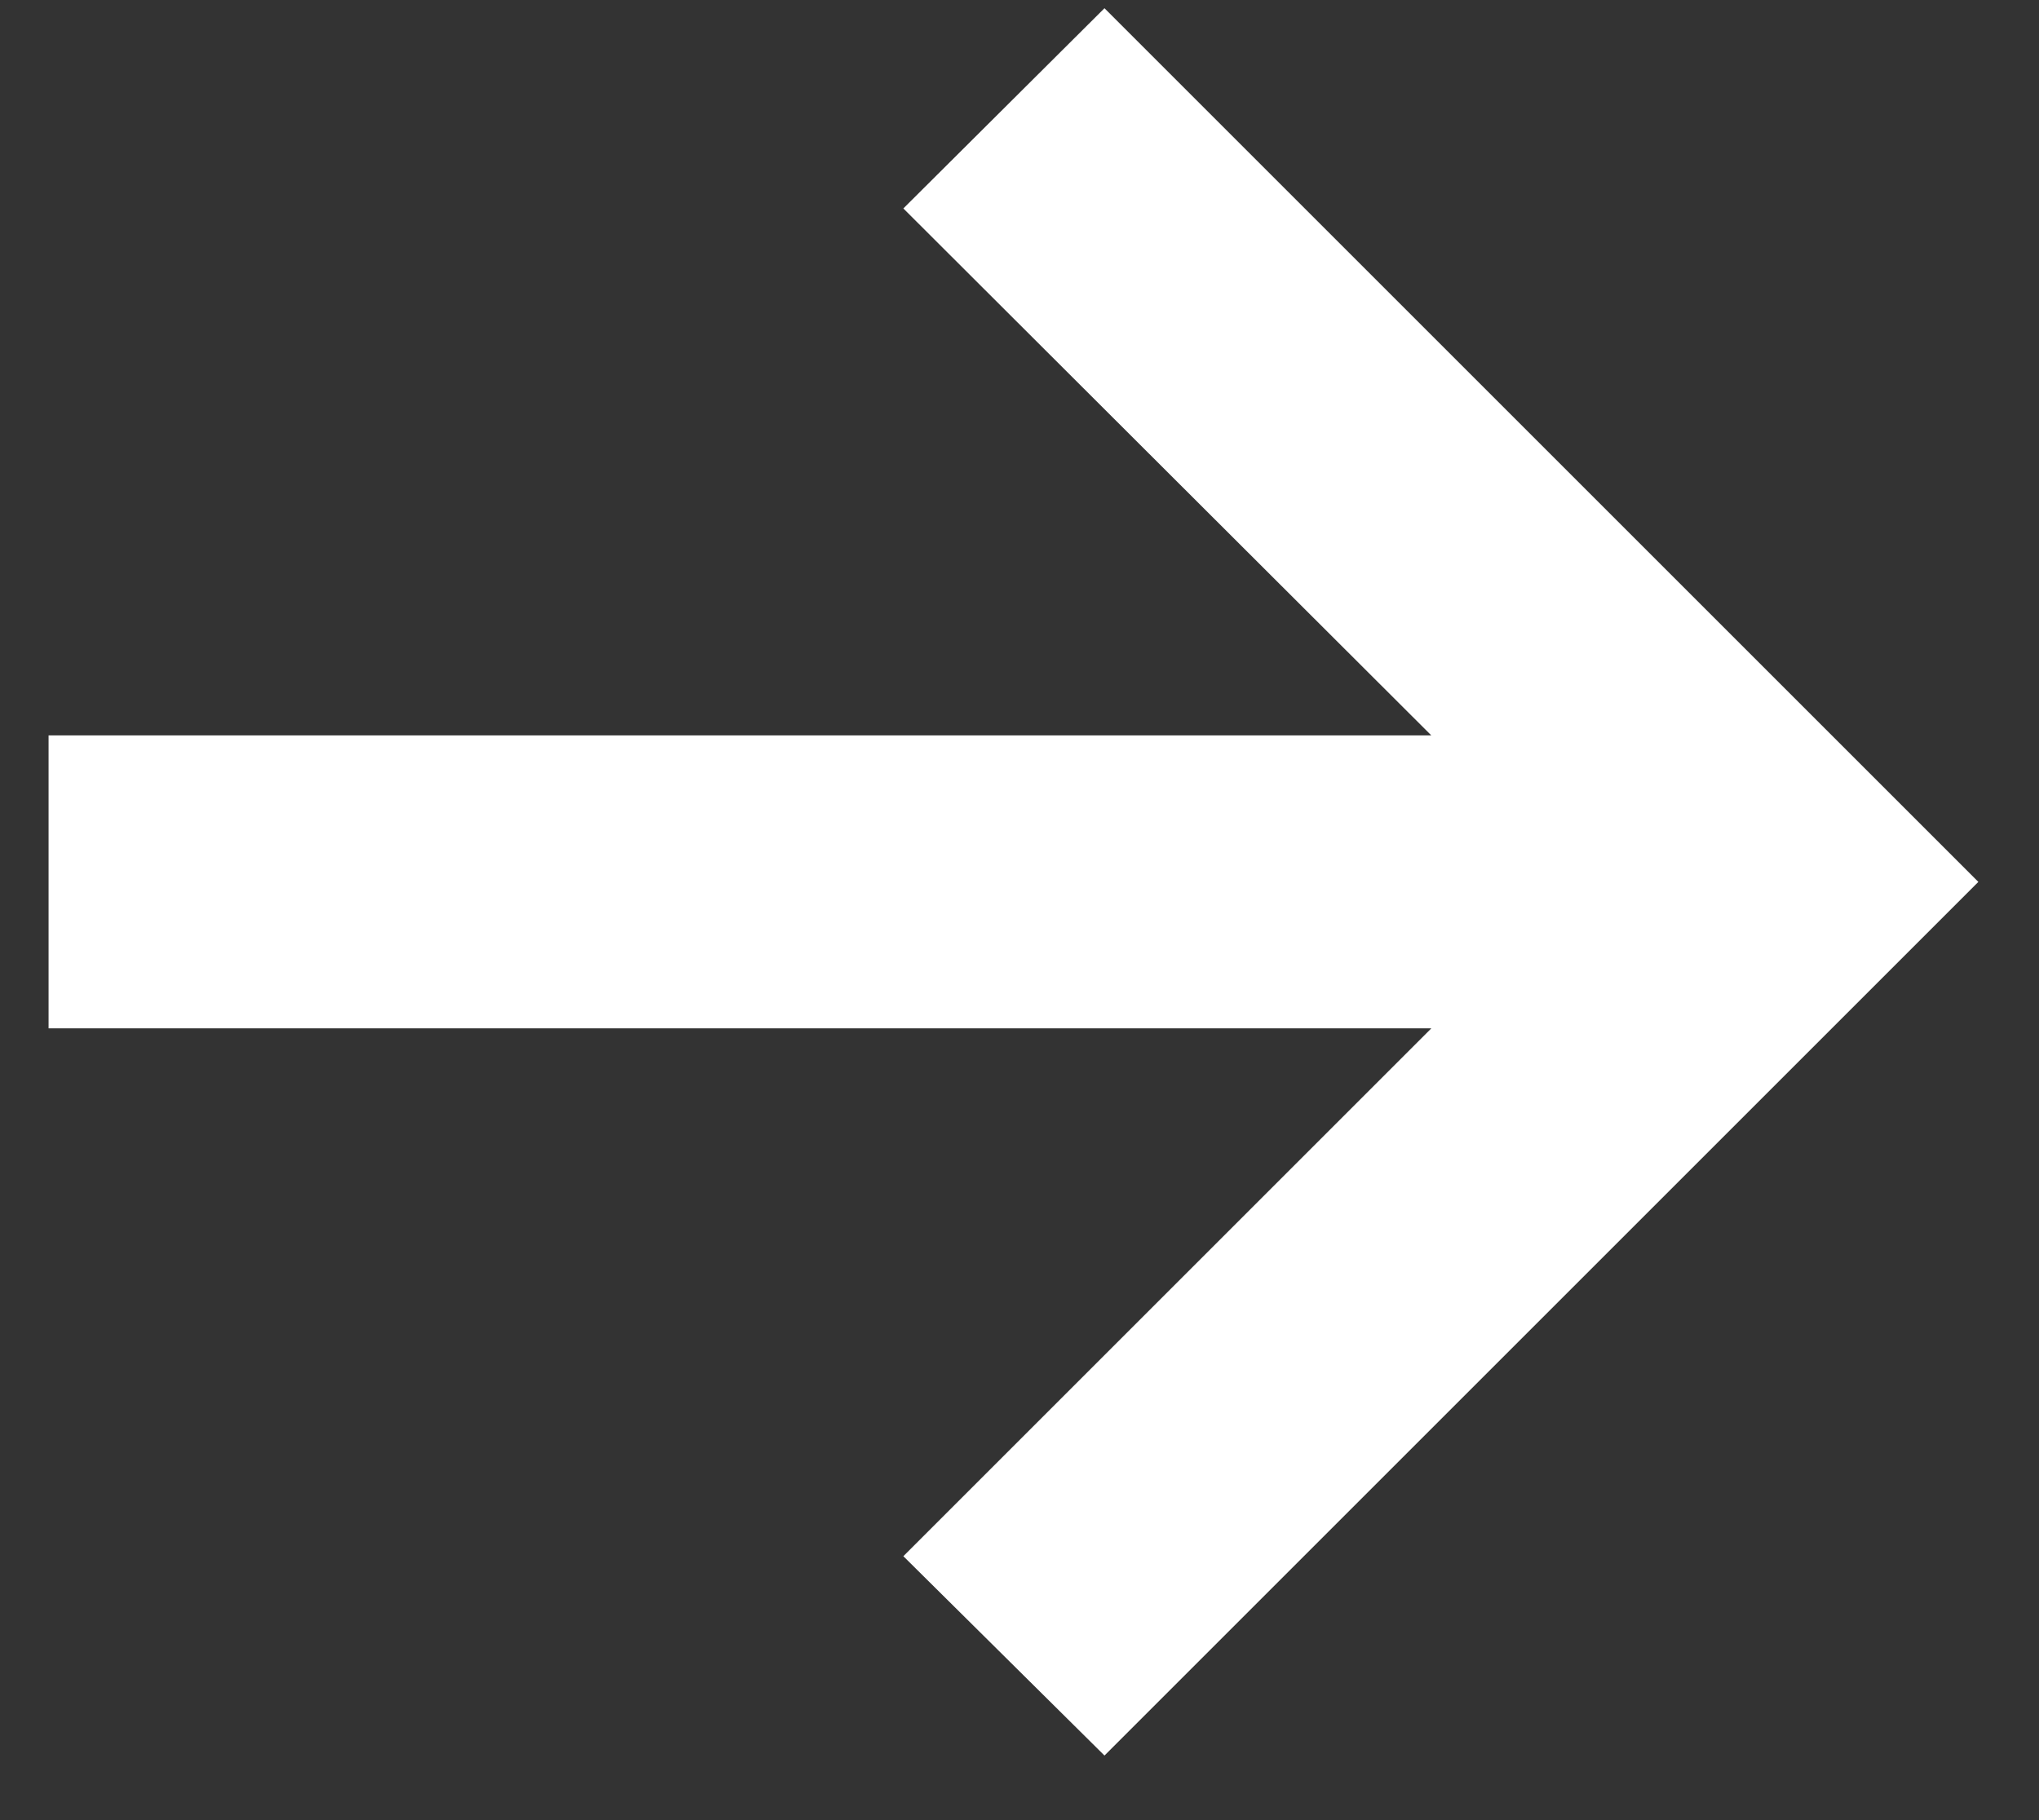 <svg width="28" height="25" viewBox="0 0 28 25" fill="none" xmlns="http://www.w3.org/2000/svg">
<rect x="0" y="0" width="28" height="25" fill="#333333" stroke="none"/>
<path d="M15.167 24.113L12.405 21.375L19.655 14.125H0.667V10.101H19.655L12.405 2.863L15.167 0.113L27.167 12.113L15.167 24.113Z" fill="white"/>
</svg>
